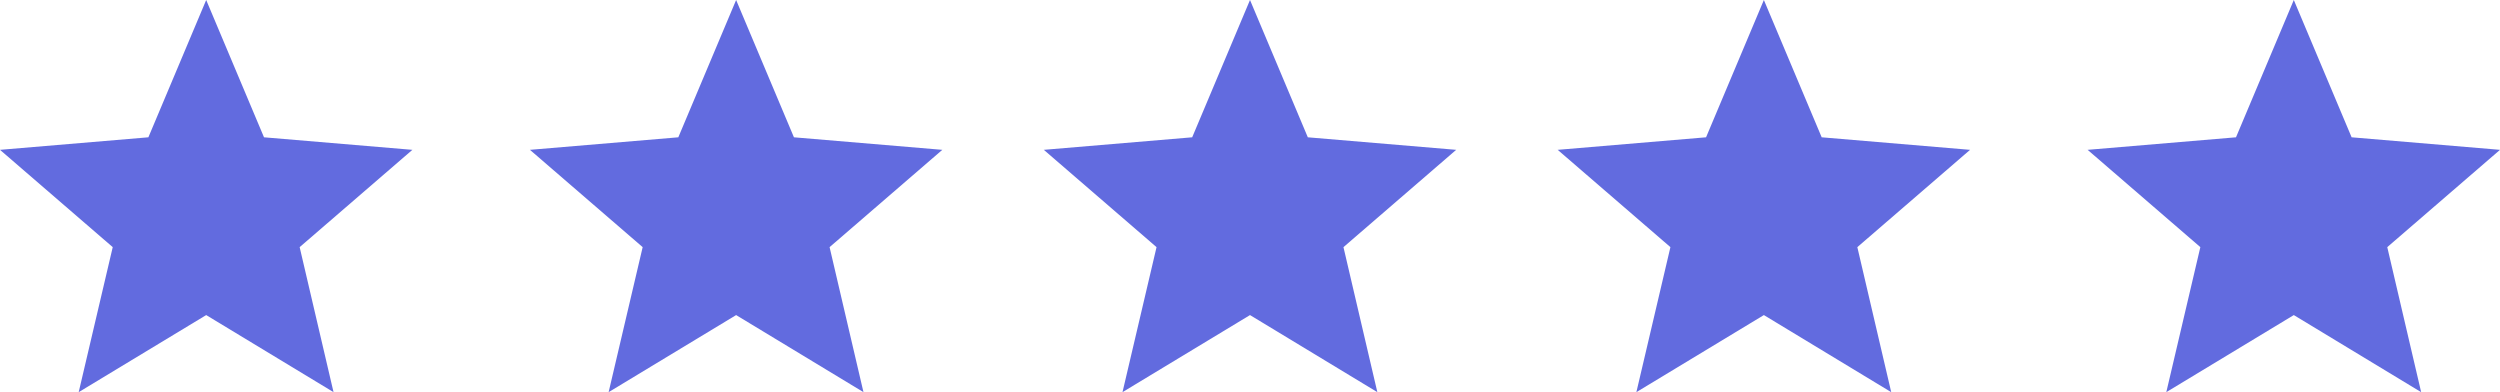 <svg id="Layer_1" data-name="Layer 1" xmlns="http://www.w3.org/2000/svg" viewBox="0 0 155.68 24.42"><defs><style>.cls-1{fill:#626bdf;fill-rule:evenodd;}</style></defs><g id="_-Symbols" data-name="⭐-Symbols"><g id="_04_Modules_Gartner" data-name="04_Modules/Gartner"><g id="Stars"><polygon id="Star" class="cls-1" points="12.84 19.62 4.9 24.42 7.02 15.39 0 9.33 9.24 8.55 12.84 0 16.44 8.55 25.68 9.33 18.66 15.39 20.77 24.42 12.84 19.62"/><polygon id="Star-2" data-name="Star" class="cls-1" points="45.84 19.62 37.9 24.42 40.02 15.39 33 9.33 42.24 8.55 45.84 0 49.44 8.55 58.68 9.33 51.66 15.39 53.77 24.42 45.84 19.62"/><polygon id="Star-3" data-name="Star" class="cls-1" points="77.84 19.62 69.9 24.42 72.02 15.39 65 9.33 74.24 8.55 77.84 0 81.44 8.55 90.68 9.33 83.66 15.39 85.77 24.42 77.84 19.62"/><polygon id="Star-4" data-name="Star" class="cls-1" points="109.84 19.62 101.9 24.42 104.02 15.39 97 9.33 106.24 8.55 109.84 0 113.44 8.55 122.68 9.33 115.66 15.39 117.77 24.42 109.84 19.62"/><g id="Group"><polygon id="Star-5" data-name="Star" class="cls-1" points="142.84 19.62 134.9 24.42 137.02 15.39 130 9.33 139.24 8.55 142.84 0 146.44 8.55 155.68 9.33 148.66 15.39 150.77 24.42 142.84 19.62"/></g></g></g></g></svg>